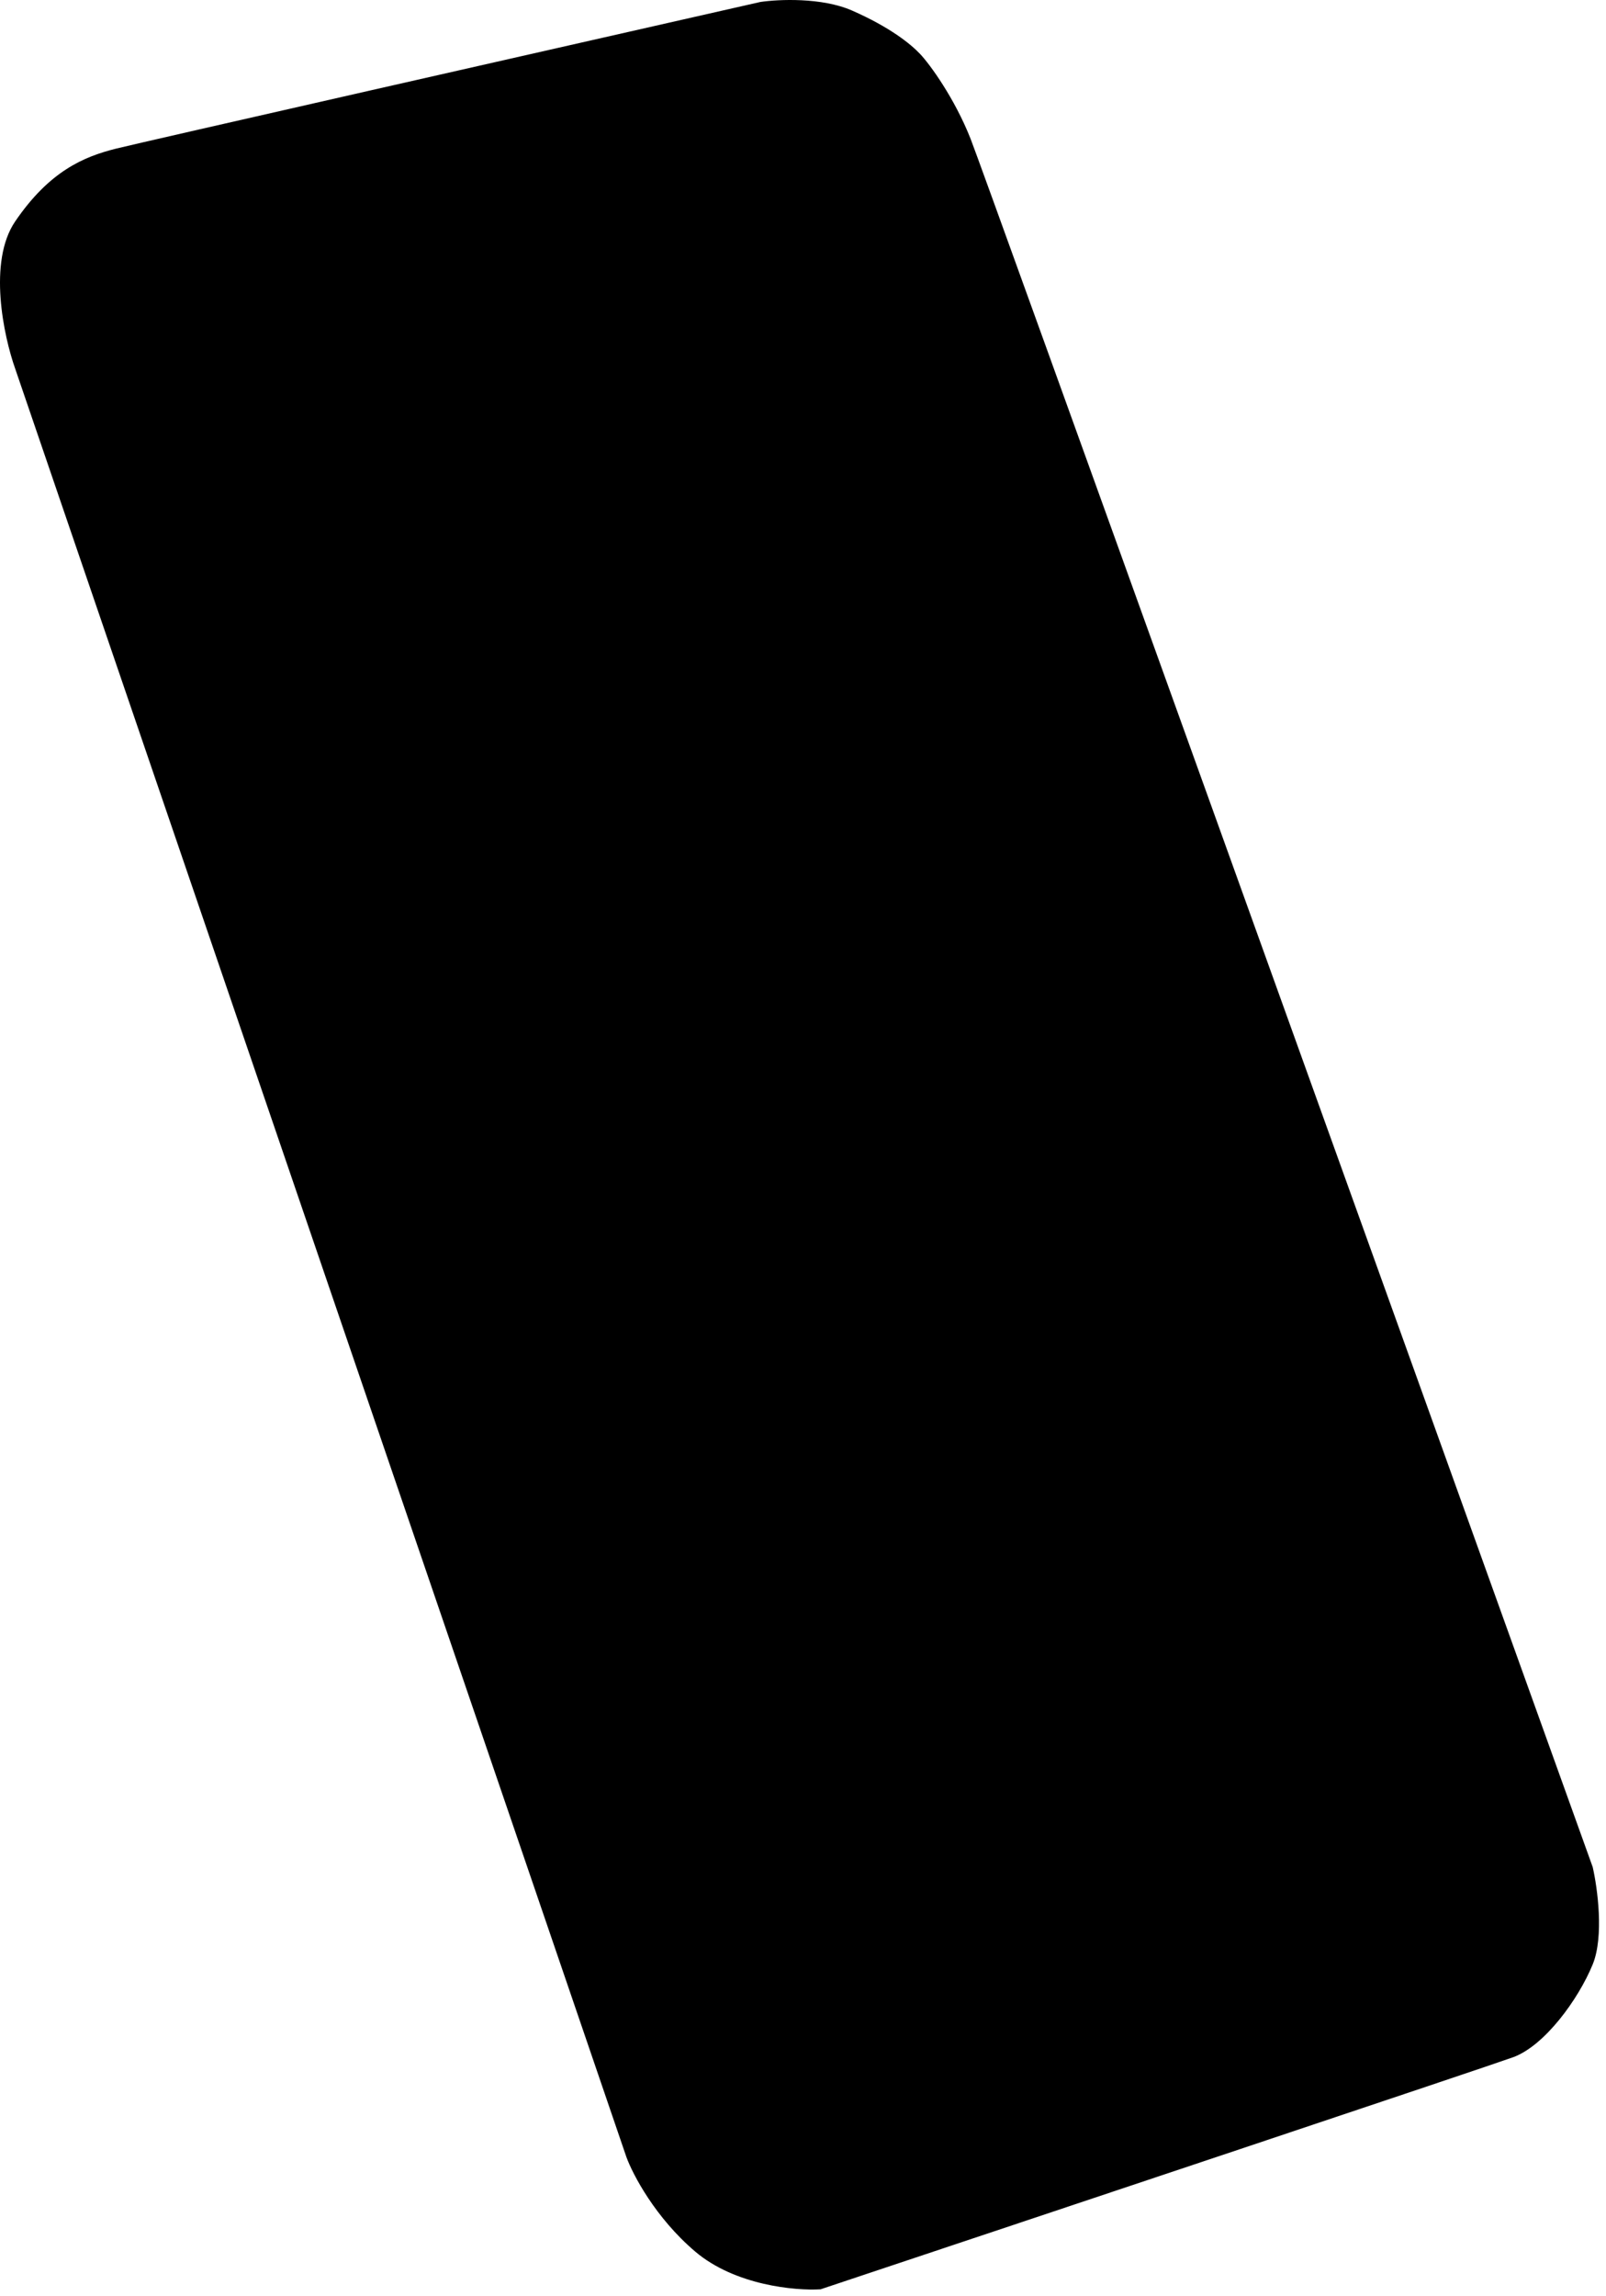 <?xml version="1.0" encoding="utf-8"?>
<svg xmlns="http://www.w3.org/2000/svg" fill="none" height="100%" overflow="visible" preserveAspectRatio="none" style="display: block;" viewBox="0 0 198 283" width="100%">
<path d="M1.872 45.439L77.223 265.844C78 267.986 80.783 273.316 85.698 277.496C90.613 281.677 98.056 282.346 101.164 282.157C128.329 273.094 183.436 254.686 186.543 253.556C190.427 252.144 194.594 246.424 196.359 242.116C197.772 238.669 196.948 232.676 196.359 230.11C171.454 160.785 121.248 21.131 119.666 17.12C117.689 12.106 114.652 7.939 113.451 6.668C112.251 5.397 109.709 3.349 105.048 1.301C101.319 -0.337 95.961 -0.088 93.748 0.242C68.584 5.939 17.465 17.53 14.301 18.321C10.346 19.309 6.109 21.075 1.872 27.289C-1.518 32.261 0.459 41.461 1.872 45.439Z" fill="black" id="fix"/>
</svg>